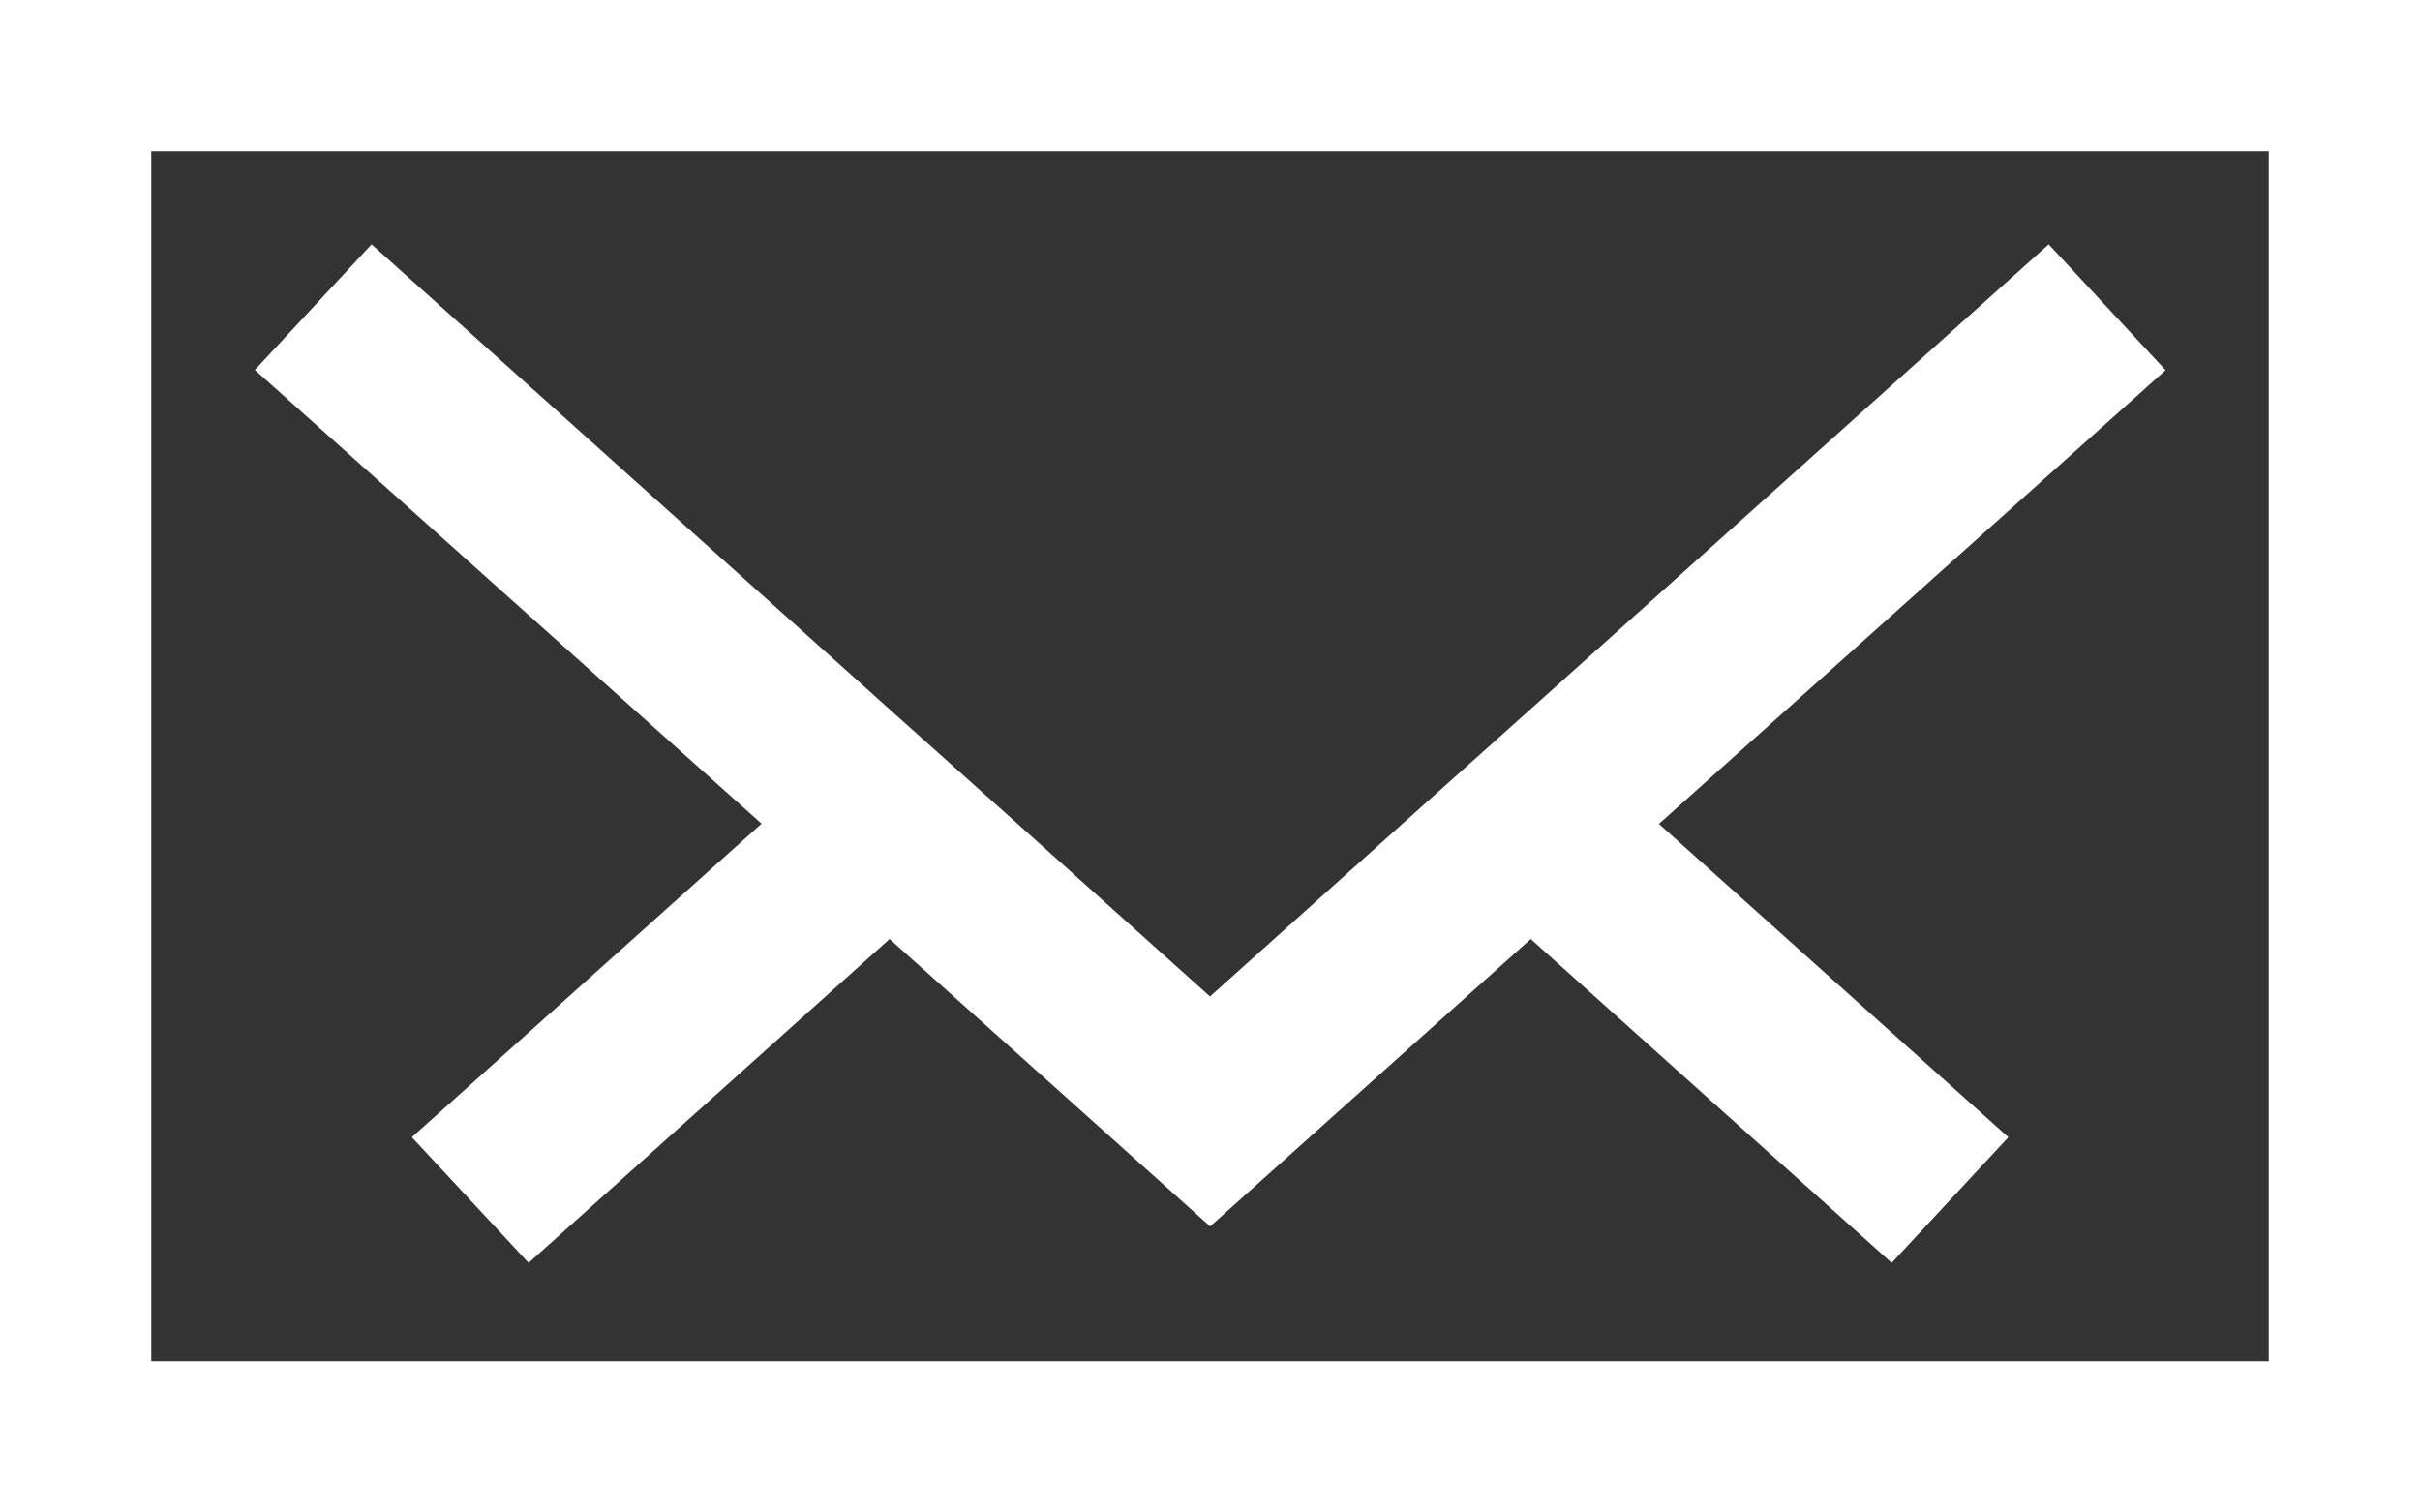 <svg id="ico_mail02" xmlns="http://www.w3.org/2000/svg" width="32" height="20"><rect width="100%" height="100%" fill="#333333" stroke="none"/><path id="パス_780" data-name="パス 780" d="M2 2h28v16H2zM0 20h32V0H0z" fill="#fff"/><path id="パス_781" data-name="パス 781" d="M6.456 16.007L8 17.668l4.773-4.282 4.239 3.8 4.239-3.8 4.773 4.282 1.543-1.661-4.621-4.143 6.7-6L28.1 4.2l-6.848 6.144-1.7 1.521-2.542 2.281-2.543-2.282-1.7-1.521L5.923 4.2 4.38 5.861l6.7 6z" transform="translate(-1.01 -.969)" fill="#fff"/></svg>